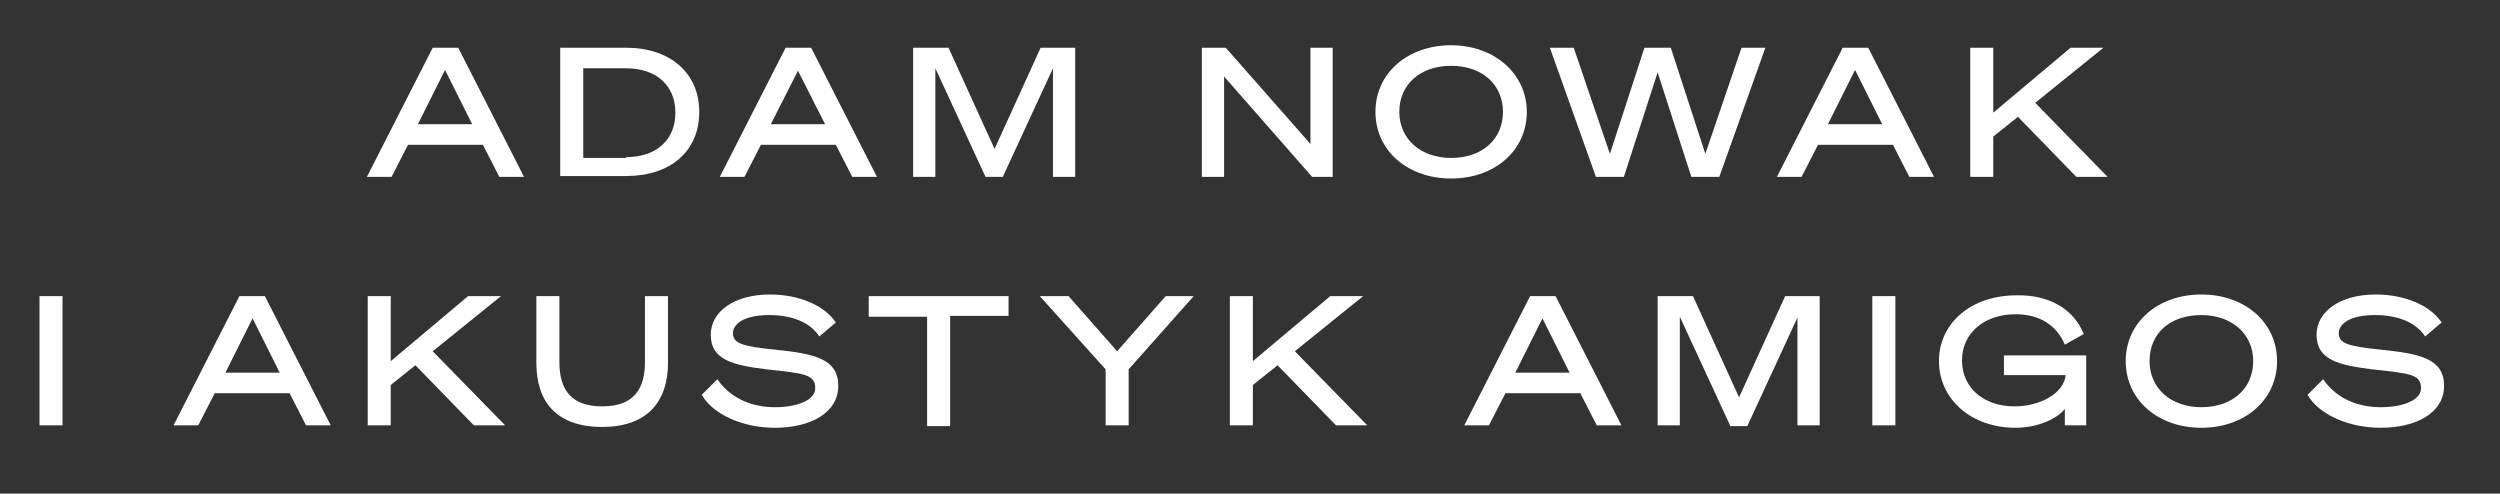 <?xml version="1.0" encoding="utf-8"?>
<!-- Generator: Adobe Illustrator 25.0.0, SVG Export Plug-In . SVG Version: 6.00 Build 0)  -->
<svg version="1.1" id="Layer_1" xmlns="http://www.w3.org/2000/svg" xmlns:xlink="http://www.w3.org/1999/xlink" x="0px" y="0px"
	 width="303.9px" height="60px" viewBox="0 0 303.9 60" style="enable-background:new 0 0 303.9 60;" xml:space="preserve">
<rect x="0" y="0" width="303.9" height="60" fill="#333333" stroke="none"/>
<style type="text/css">
	.st0{fill:#FFFFFF;}
</style>
<g>
	<path class="st0" d="M55.7,5.8l8,15.7h-3l-2-3.9h-9.1l-2,3.9h-3l8-15.7H55.7z M50.8,15.1h6.6l-3.3-6.6L50.8,15.1z"/>
	<path class="st0" d="M68.1,5.8h8c5.4,0,8.9,3.1,8.9,7.8c0,4.8-3.5,7.8-8.9,7.8h-8V5.8z M76.1,19.1c3.7,0,6-2.1,6-5.4
		c0-3.3-2.3-5.4-6-5.4h-5.2v10.9H76.1z"/>
	<path class="st0" d="M98.6,5.8l8,15.7h-3l-2-3.9h-9.1l-2,3.9h-3l8-15.7H98.6z M93.7,15.1h6.6L97,8.6L93.7,15.1z"/>
	<path class="st0" d="M119.8,21.5l-6.1-13.2v13.2H111V5.8h4.3l5.6,12.3l5.6-12.3h4.2v15.7h-2.7V8.3l-6.1,13.2H119.8z"/>
	<path class="st0" d="M161.9,21.5h-2.4L148.8,9.3v12.2h-2.7V5.8h2.9l10.3,11.7V5.8h2.7V21.5z"/>
	<path class="st0" d="M185.6,13.6c0,4.7-3.9,8.1-9.2,8.1s-9.2-3.4-9.2-8.1s3.9-8.1,9.2-8.1S185.6,9,185.6,13.6z M170.1,13.6
		c0,3.3,2.6,5.6,6.3,5.6c3.8,0,6.3-2.3,6.3-5.6S180.2,8,176.4,8C172.6,8,170.1,10.3,170.1,13.6z"/>
	<path class="st0" d="M203.1,5.8l4.2,12.9l4.4-12.9h2.9l-5.6,15.7h-3.4l-4.1-12.7l-4.1,12.7h-3.4l-5.6-15.7h2.9l4.4,12.9l4.2-12.9
		H203.1z"/>
	<path class="st0" d="M227.1,5.8l8,15.7h-3l-2-3.9H221l-2,3.9h-3l8-15.7H227.1z M222.2,15.1h6.6l-3.3-6.6L222.2,15.1z"/>
	<path class="st0" d="M242.3,13.7l9.4-7.9h4l-8.3,6.7l8.8,9h-3.8l-7.1-7.3l-3,2.4v4.9h-2.8V5.8h2.8V13.7z"/>
	<path class="st0" d="M7.6,51.7H4.8V36h2.8V51.7z"/>
	<path class="st0" d="M32.2,36l8,15.7h-3l-2-3.9h-9.1l-2,3.9h-3l8-15.7H32.2z M27.4,45.3H34l-3.3-6.6L27.4,45.3z"/>
	<path class="st0" d="M47.5,43.9l9.4-7.9h4l-8.3,6.7l8.8,9h-3.8l-7.1-7.3l-3,2.4v4.9h-2.8V36h2.8V43.9z"/>
	<path class="st0" d="M65.2,44.1V36H68v8c0,3.1,1.2,5.4,5.2,5.4s5.2-2.3,5.2-5.4v-8h2.8v8.1c0,4.6-2.4,7.8-8,7.8
		S65.2,48.8,65.2,44.1z"/>
	<path class="st0" d="M87.2,46.1c1.8,2.6,4.6,3.4,7,3.4c2.8,0,4.9-0.9,4.9-2.3c0-1.7-1.3-1.8-5.9-2.3c-4-0.5-6.8-1.1-6.8-4.2
		c0-2.8,2.8-4.9,7.2-4.9c3.5,0,6.6,1.3,8,3.4l-2,1.7c-1.1-1.7-3.3-2.6-6.1-2.6c-3.1,0-4.4,1.1-4.4,2.2c0,1.2,1,1.6,5.1,2
		c4.8,0.5,7.7,1.1,7.7,4.4c0,3.3-3.4,5.1-7.7,5.1c-3.9,0-7.5-1.6-8.9-4L87.2,46.1z"/>
	<path class="st0" d="M115.5,38.5v13.3h-2.8V38.5h-7.1V36h17v2.4H115.5z"/>
	<path class="st0" d="M141.7,36h3.4l-7.9,8.9v6.8h-2.8v-6.8l-8-8.9h3.5l5.9,6.7L141.7,36z"/>
	<path class="st0" d="M152.3,43.9l9.4-7.9h4l-8.3,6.7l8.8,9h-3.8l-7.1-7.3l-3,2.4v4.9h-2.8V36h2.8V43.9z"/>
	<path class="st0" d="M189.1,36l8,15.7h-3l-2-3.9H183l-2,3.9h-3l8-15.7H189.1z M184.2,45.3h6.6l-3.3-6.6L184.2,45.3z"/>
	<path class="st0" d="M210.3,51.7l-6.1-13.2v13.2h-2.7V36h4.3l5.6,12.3l5.6-12.3h4.2v15.7h-2.7V38.6l-6.1,13.2H210.3z"/>
	<path class="st0" d="M230.4,51.7h-2.8V36h2.8V51.7z"/>
	<path class="st0" d="M253.3,40.6l-2.3,1.3c-1-2.4-3.1-3.7-6-3.7c-3.8,0-6.5,2.3-6.5,5.6c0,3.4,2.7,5.6,6.4,5.6c3.1,0,6-1.6,6.2-3.8
		h-7.5v-2.4h10v8.5h-2.6v-2c-0.9,1.2-3.3,2.3-6,2.3c-5.4,0-9.3-3.5-9.3-8.1c0-4.7,4-8,9.4-8C249.1,35.8,252.1,37.6,253.3,40.6z"/>
	<path class="st0" d="M276.8,43.9c0,4.7-3.9,8.1-9.2,8.1s-9.2-3.4-9.2-8.1s3.9-8.1,9.2-8.1S276.8,39.2,276.8,43.9z M261.3,43.9
		c0,3.3,2.6,5.6,6.3,5.6c3.8,0,6.3-2.3,6.3-5.6s-2.6-5.6-6.3-5.6C263.8,38.3,261.3,40.5,261.3,43.9z"/>
	<path class="st0" d="M282.4,46.1c1.8,2.6,4.6,3.4,7,3.4c2.8,0,4.9-0.9,4.9-2.3c0-1.7-1.3-1.8-5.9-2.3c-4-0.5-6.8-1.1-6.8-4.2
		c0-2.8,2.8-4.9,7.2-4.9c3.5,0,6.6,1.3,8,3.4l-2,1.7c-1.1-1.7-3.3-2.6-6.1-2.6c-3.1,0-4.4,1.1-4.4,2.2c0,1.2,1,1.6,5.1,2
		c4.8,0.5,7.7,1.1,7.7,4.4c0,3.3-3.4,5.1-7.7,5.1c-3.9,0-7.5-1.6-8.9-4L282.4,46.1z"/>
</g>
</svg>
